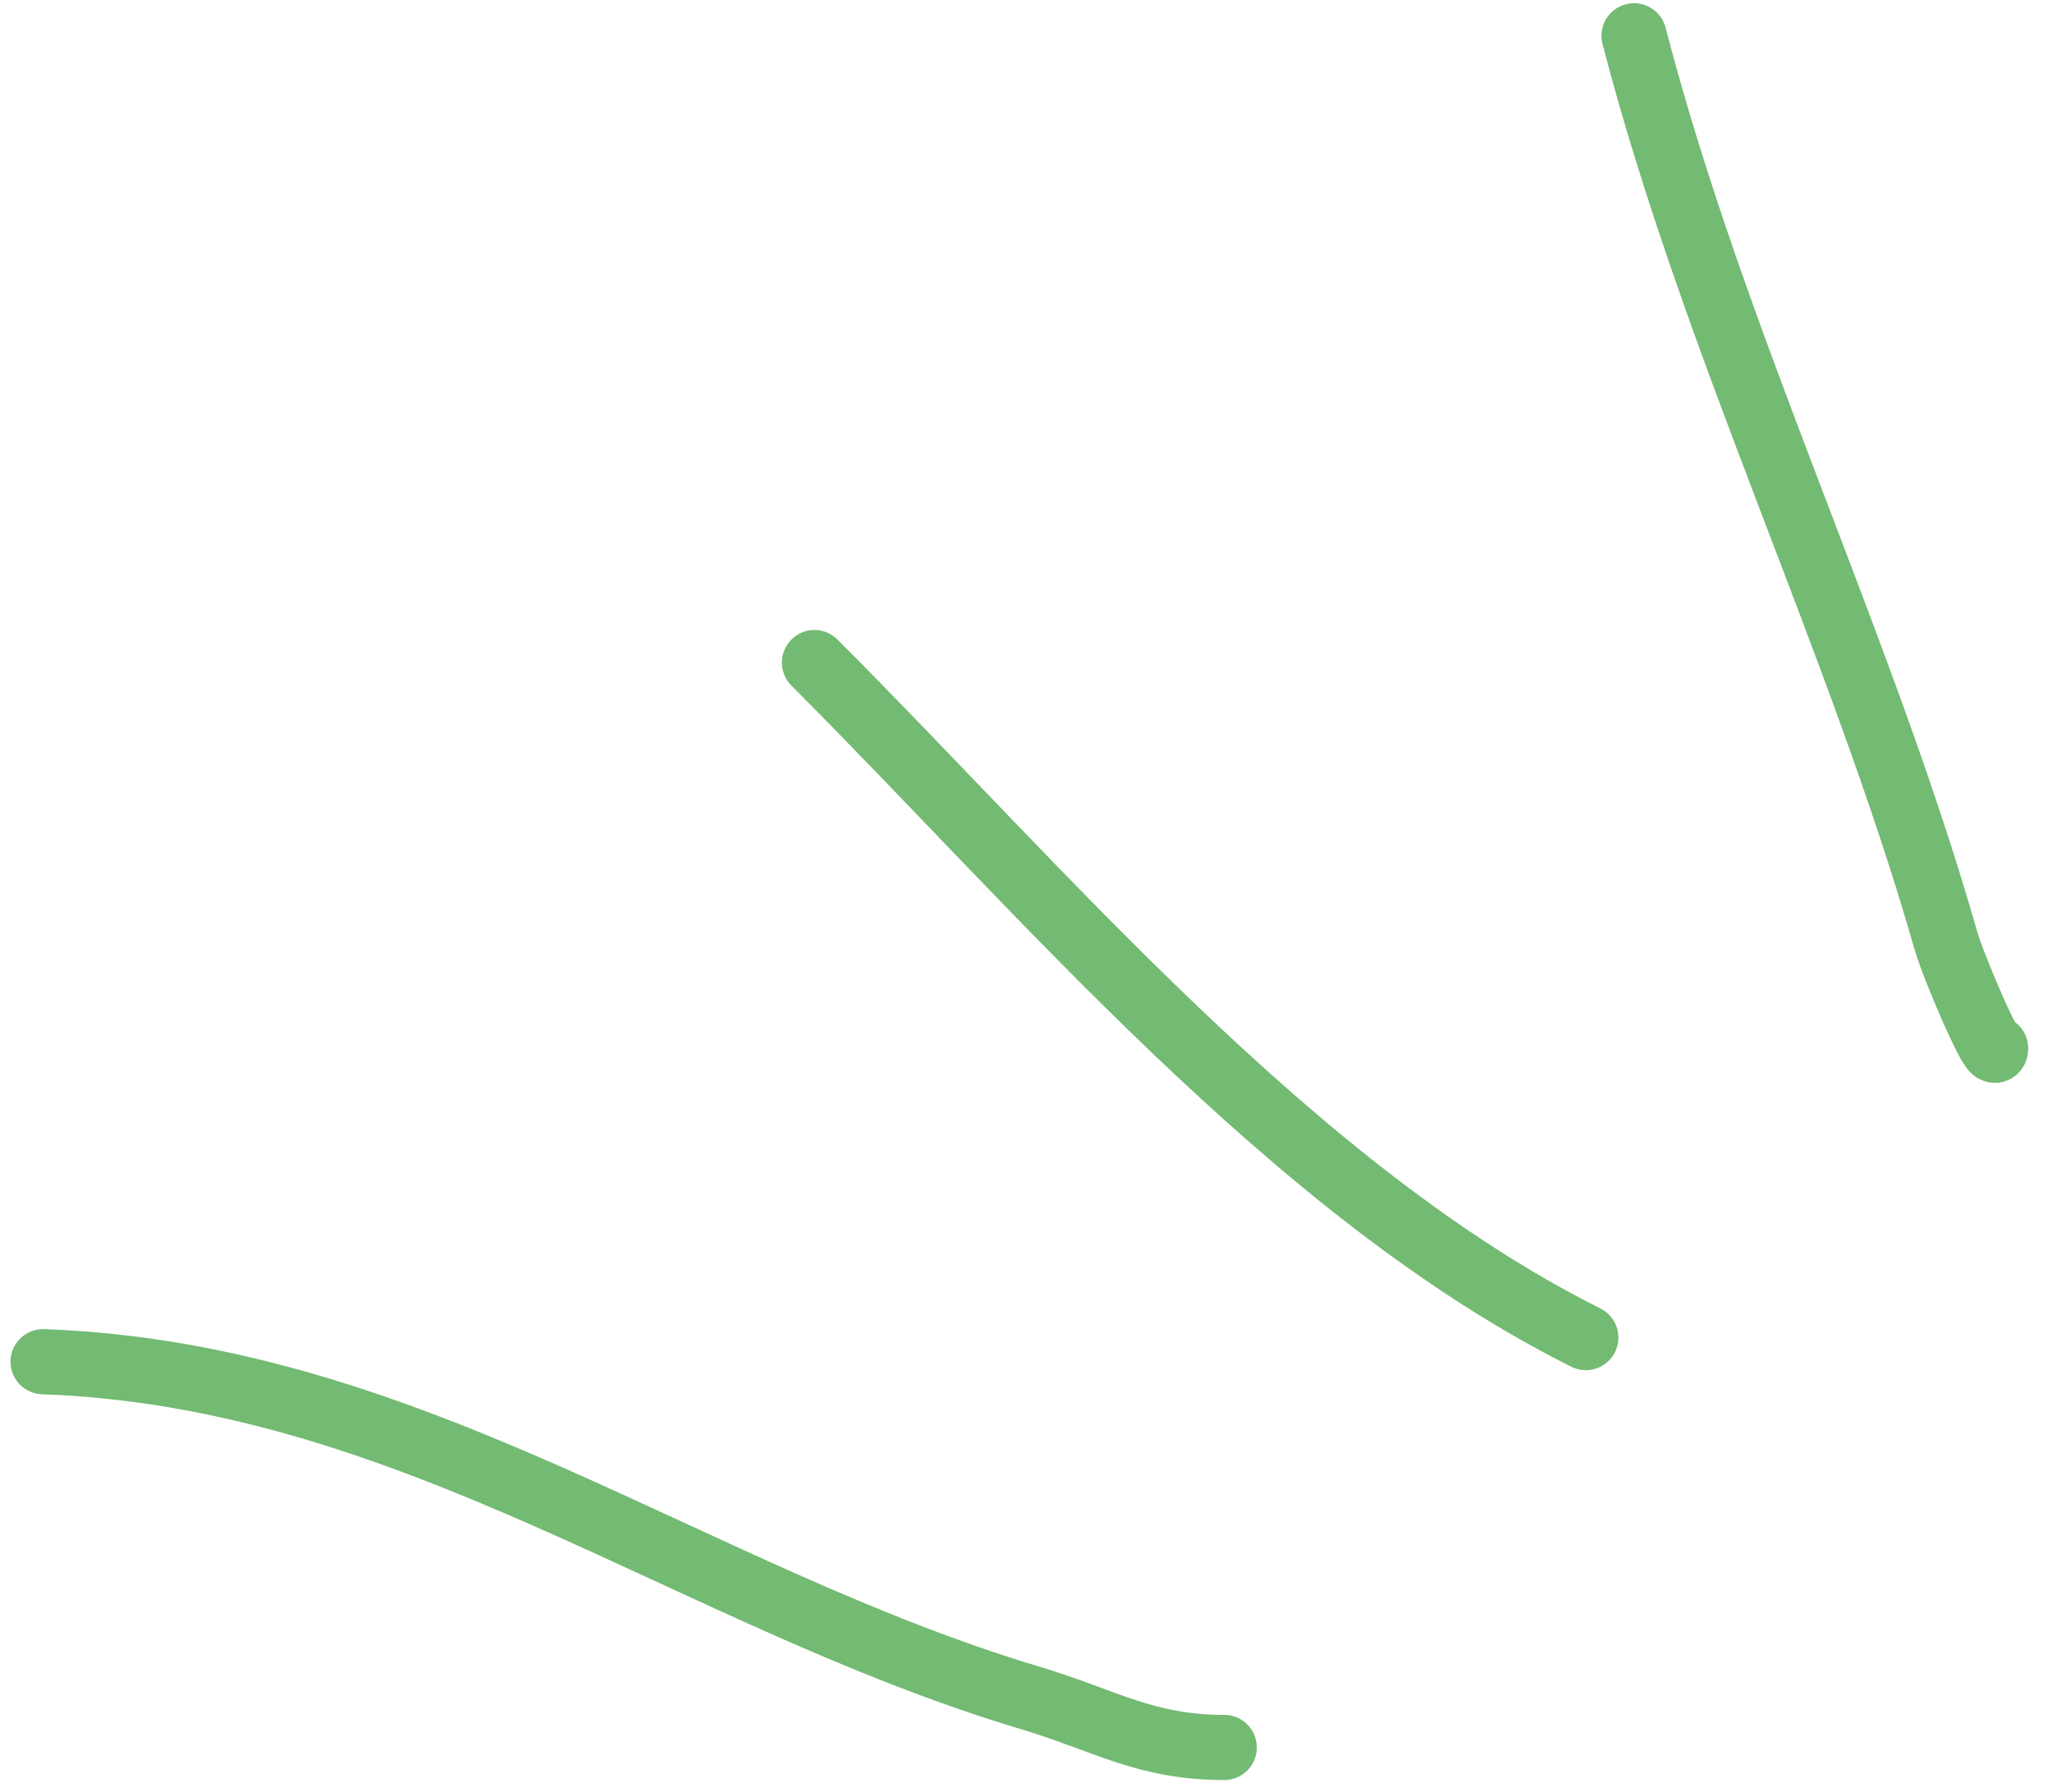 <?xml version="1.0" encoding="UTF-8"?> <svg xmlns="http://www.w3.org/2000/svg" width="63" height="55" viewBox="0 0 63 55" fill="none"> <path d="M1.323 41.802C12.669 42.208 21.197 48.994 31.625 52.122C33.918 52.81 35.16 53.644 37.587 53.644M25.005 20.34C31.988 27.322 39.716 36.576 48.688 41.062M50.168 1.098C52.631 10.585 57.118 19.687 59.748 28.892C59.973 29.68 61.269 32.716 61.269 32.181" stroke="#73BA72" stroke-width="2" stroke-linecap="round"></path> </svg> 